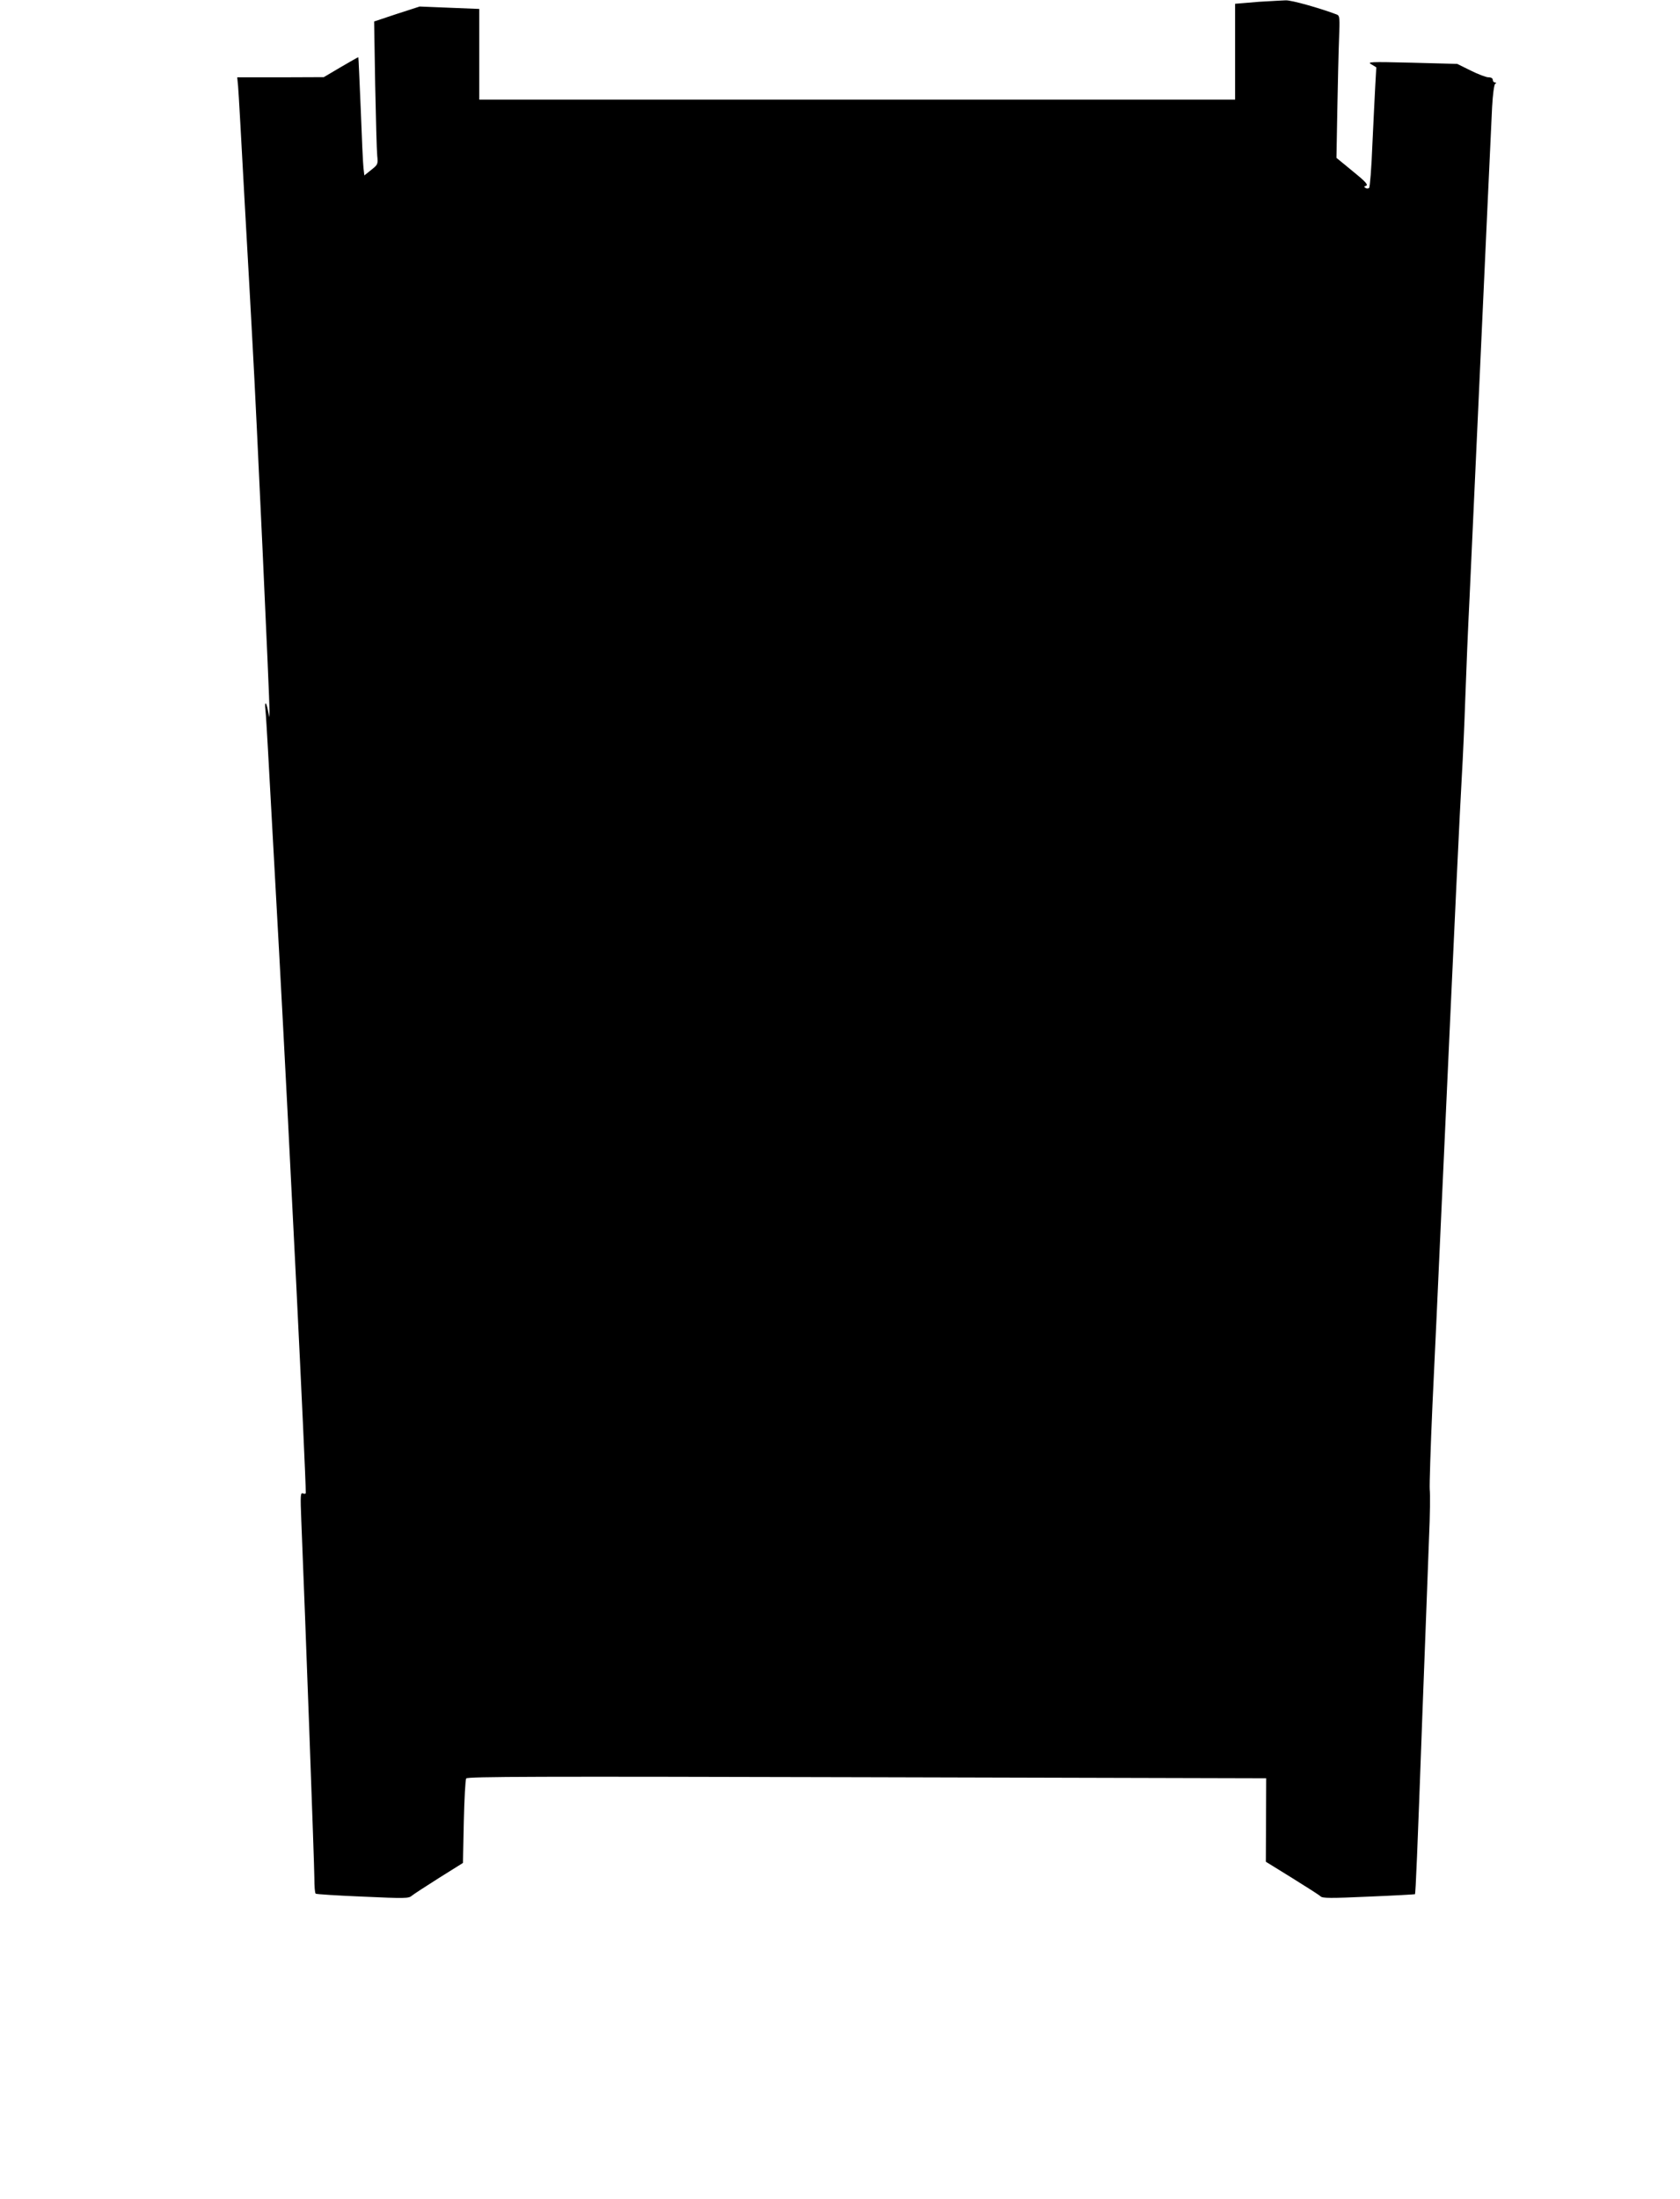 <?xml version="1.0" standalone="no"?>
<!DOCTYPE svg PUBLIC "-//W3C//DTD SVG 20010904//EN"
 "http://www.w3.org/TR/2001/REC-SVG-20010904/DTD/svg10.dtd">
<svg version="1.0" xmlns="http://www.w3.org/2000/svg"
 width="978pt" height="1280pt" viewBox="0 0 978 1280"
 preserveAspectRatio="xMidYMid meet">
<g transform="translate(0,1280) scale(0.1,-0.1)"
fill="#000000" stroke="none">
<path d="M7390 12793 c-30 -1 -88 -5 -127 -9 l-73 -6 0 -279 0 -279 -2200 0
-2200 0 0 264 0 264 -174 7 -173 7 -133 -43 -132 -44 6 -365 c4 -201 9 -388
12 -416 5 -50 4 -52 -35 -83 l-40 -32 -5 43 c-3 24 -10 178 -16 343 -7 165
-13 301 -14 302 -1 1 -46 -25 -101 -57 l-100 -59 -252 -1 -252 0 5 -52 c3 -29
20 -339 39 -688 20 -349 40 -714 45 -810 23 -402 100 -2085 99 -2138 l-1 -37
-8 38 c-10 54 -21 58 -15 6 3 -24 9 -129 15 -234 6 -104 35 -635 65 -1180 59
-1080 155 -3022 155 -3145 0 -5 -7 -7 -16 -3 -15 6 -16 -8 -10 -158 24 -589
76 -2009 76 -2081 0 -48 3 -89 8 -91 4 -3 127 -11 273 -17 246 -11 268 -11
286 5 11 9 83 56 159 104 l139 87 5 239 c3 132 9 246 14 253 7 11 414 12 2333
7 l2324 -6 -1 -243 -1 -243 152 -94 c84 -52 159 -100 166 -107 11 -12 58 -12
281 -2 147 6 268 13 269 14 4 4 14 240 43 1041 17 440 34 906 39 1035 6 129 7
255 4 280 -2 25 5 248 16 495 12 248 35 745 51 1105 90 1975 104 2261 120
2555 6 99 15 301 20 449 5 148 16 413 25 590 8 177 31 668 50 1091 48 1060 74
1607 81 1760 4 76 12 133 18 137 8 5 7 8 -1 8 -7 0 -13 7 -13 15 0 9 -9 15
-25 15 -14 0 -61 18 -103 39 l-79 39 -264 7 c-248 6 -262 5 -235 -10 l28 -17
-6 -106 c-3 -59 -11 -215 -17 -347 -5 -132 -14 -244 -19 -249 -4 -4 -14 -5
-21 0 -10 6 -9 9 4 13 13 5 -5 25 -78 84 l-95 78 5 277 c3 152 7 338 10 413 5
124 4 137 -12 144 -100 38 -267 85 -299 83 -21 -1 -64 -3 -94 -5z"/>
</g>
</svg>
